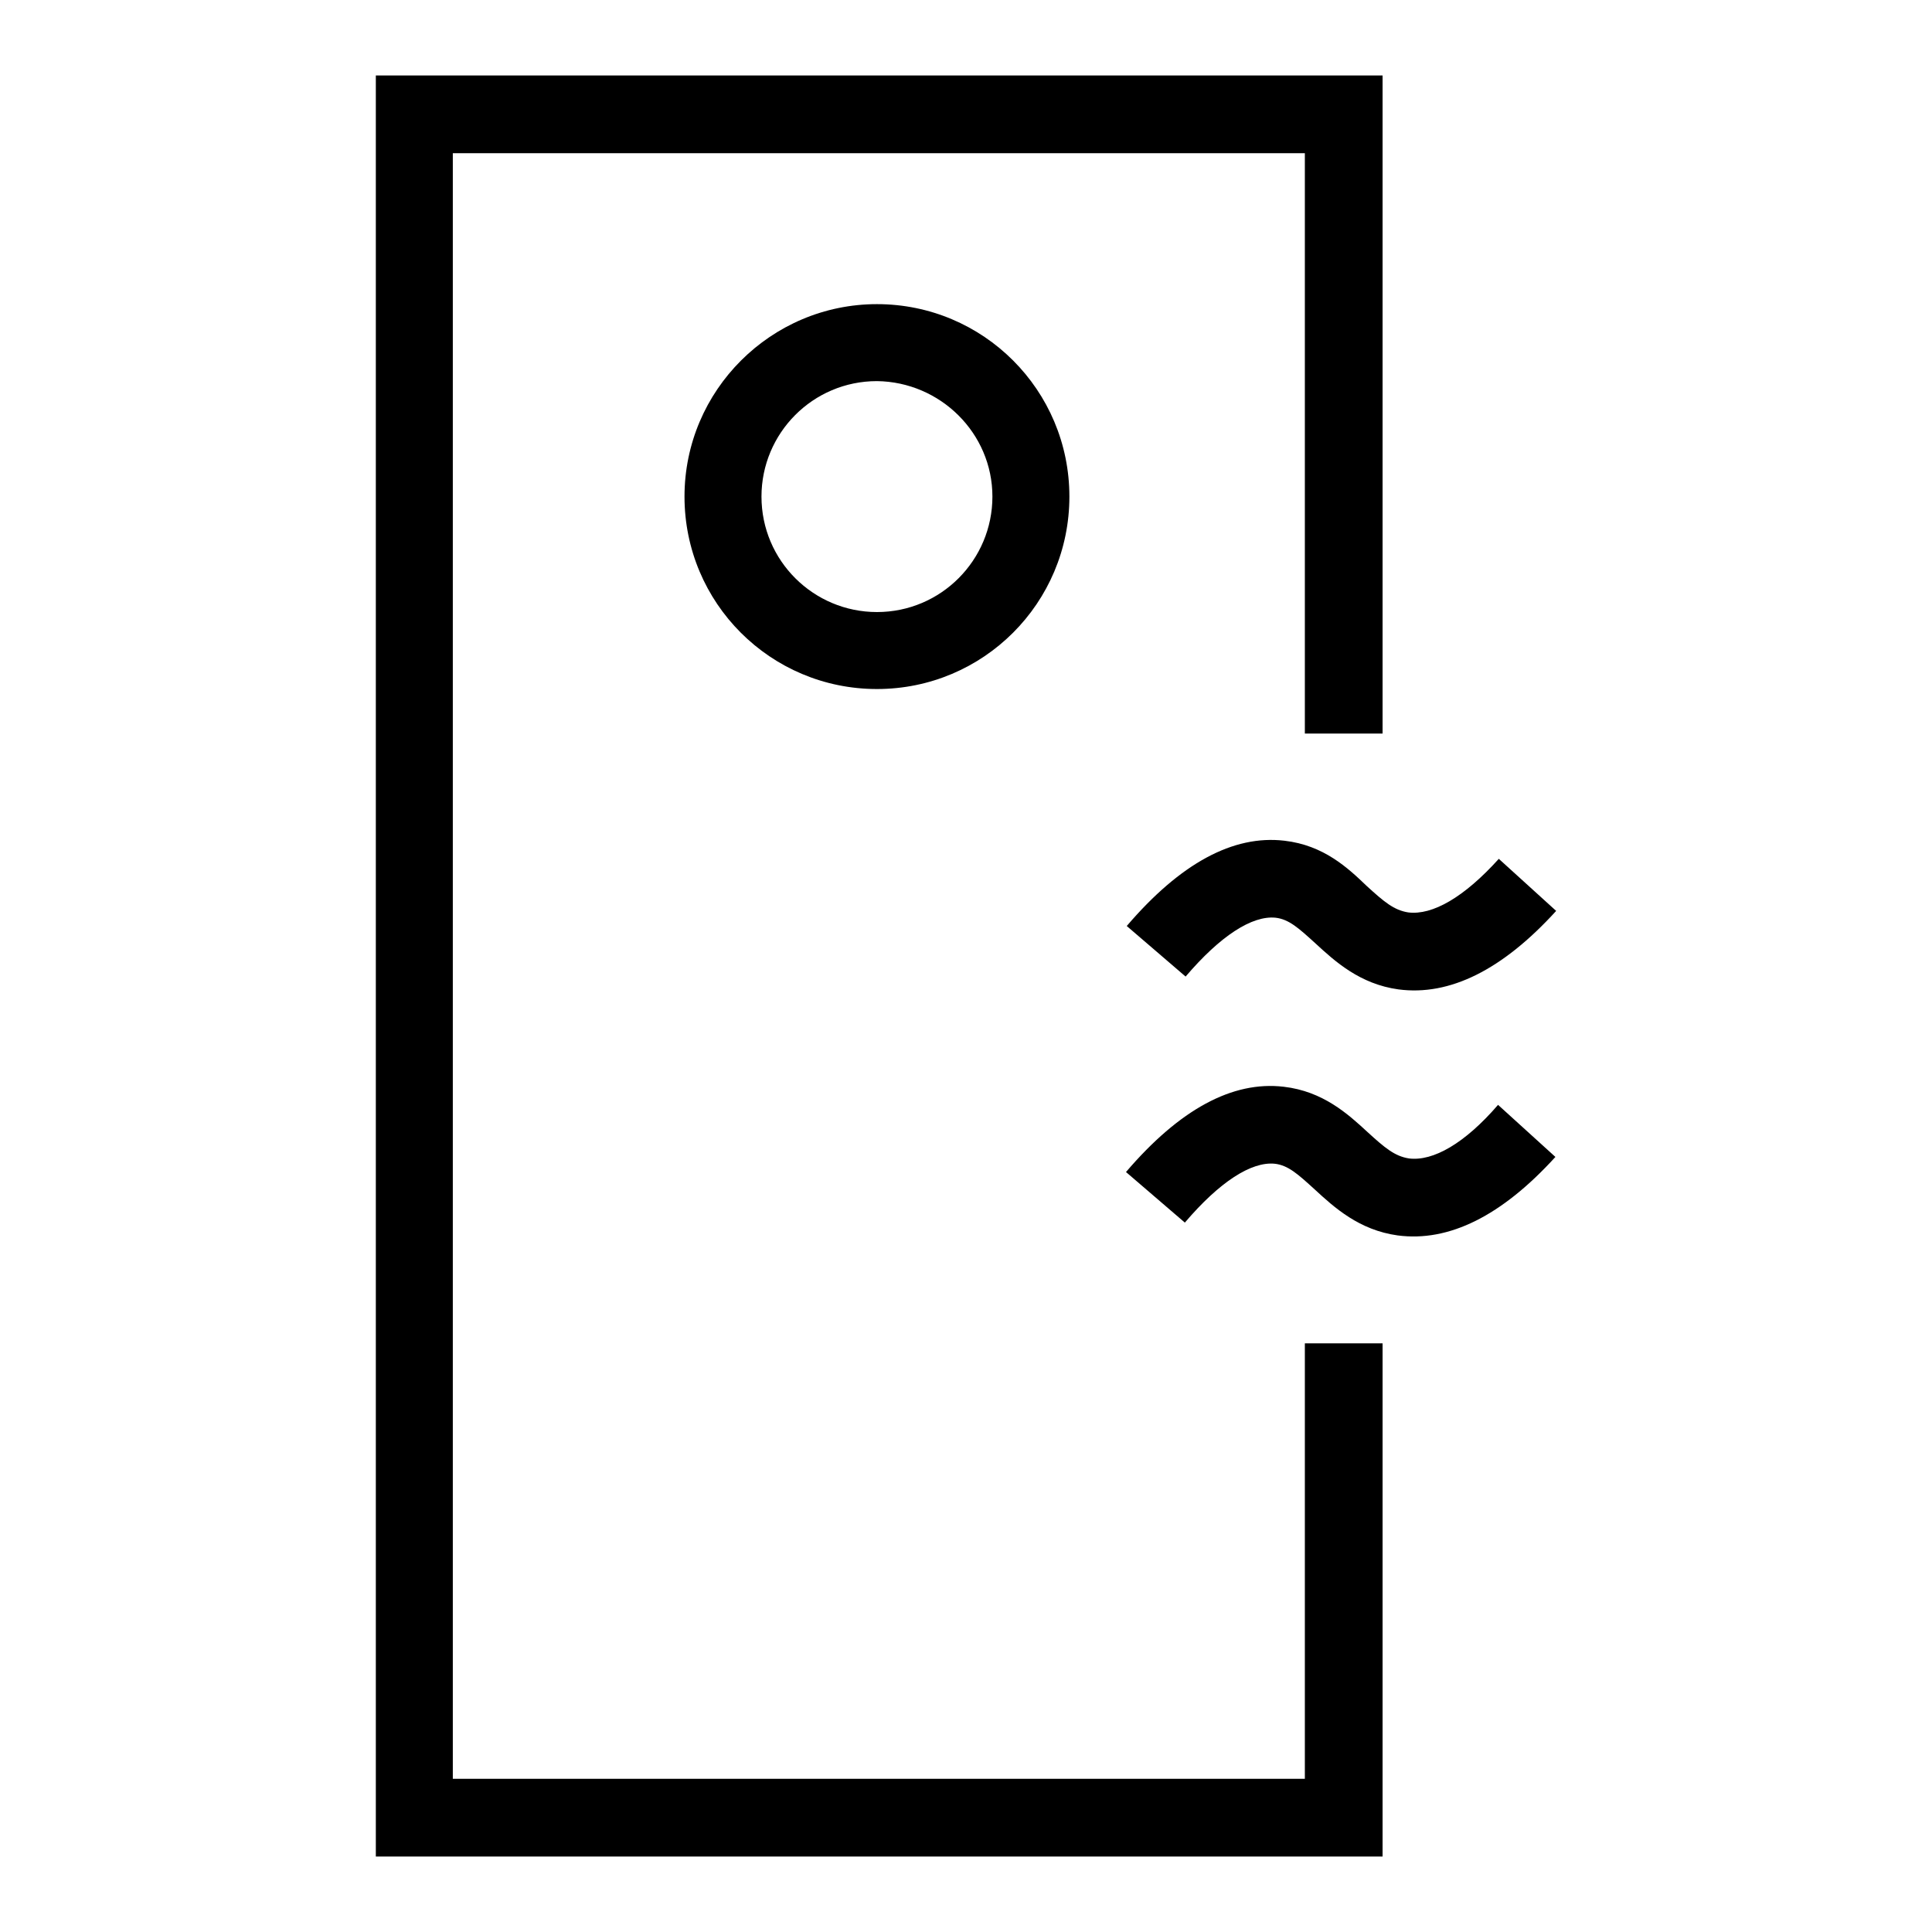 <?xml version="1.0" encoding="utf-8"?>
<!-- Svg Vector Icons : http://www.onlinewebfonts.com/icon -->
<!DOCTYPE svg PUBLIC "-//W3C//DTD SVG 1.1//EN" "http://www.w3.org/Graphics/SVG/1.1/DTD/svg11.dtd">
<svg version="1.1" xmlns="http://www.w3.org/2000/svg" xmlns:xlink="http://www.w3.org/1999/xlink" x="0px" y="0px" viewBox="0 0 256 256" enable-background="new 0 0 256 256" xml:space="preserve">
<g> <path fill="#000000" d="M172.9,235.7H60V20.3h112.9v76.9h10.3V10H49.8v236h133.4v-68h-10.3V235.7z"/> <path fill="#000000" d="M90.7,65.8c0,14.1,11.4,25.5,25.5,25.5c14.1,0,25.5-11.4,25.5-25.5c0-14.1-11.4-25.5-25.5-25.5 C102.2,40.3,90.7,51.7,90.7,65.8z M131.5,65.8c0,8.4-6.8,15.3-15.3,15.3c-8.4,0-15.3-6.8-15.3-15.3c0-8.4,6.8-15.3,15.3-15.3 C124.6,50.6,131.5,57.4,131.5,65.8z M170.2,111.4c-6.8-0.8-13.8,3-20.9,11.3l7.8,6.7c4.6-5.4,8.8-8.1,11.9-7.8 c1.8,0.2,3.1,1.4,5.3,3.4c2.6,2.4,5.9,5.4,11,6.1c6.8,0.9,13.8-2.6,20.9-10.4l-7.6-6.9c-4.6,5.1-8.8,7.5-12,7.1 c-1.9-0.3-3.2-1.4-5.5-3.5C178.6,115,175.4,112,170.2,111.4L170.2,111.4z M186.7,153.5c-1.9-0.3-3.2-1.4-5.5-3.5 c-2.6-2.4-5.9-5.4-11.1-6c-6.8-0.8-13.8,3-20.9,11.3l7.8,6.7c4.6-5.4,8.8-8.1,11.9-7.8c1.8,0.2,3.1,1.4,5.3,3.4 c2.6,2.4,5.9,5.4,11,6.1c6.8,0.9,13.8-2.6,20.9-10.4l-7.6-6.9C194.1,151.5,189.9,153.9,186.7,153.5L186.7,153.5z"/></g>
</svg>